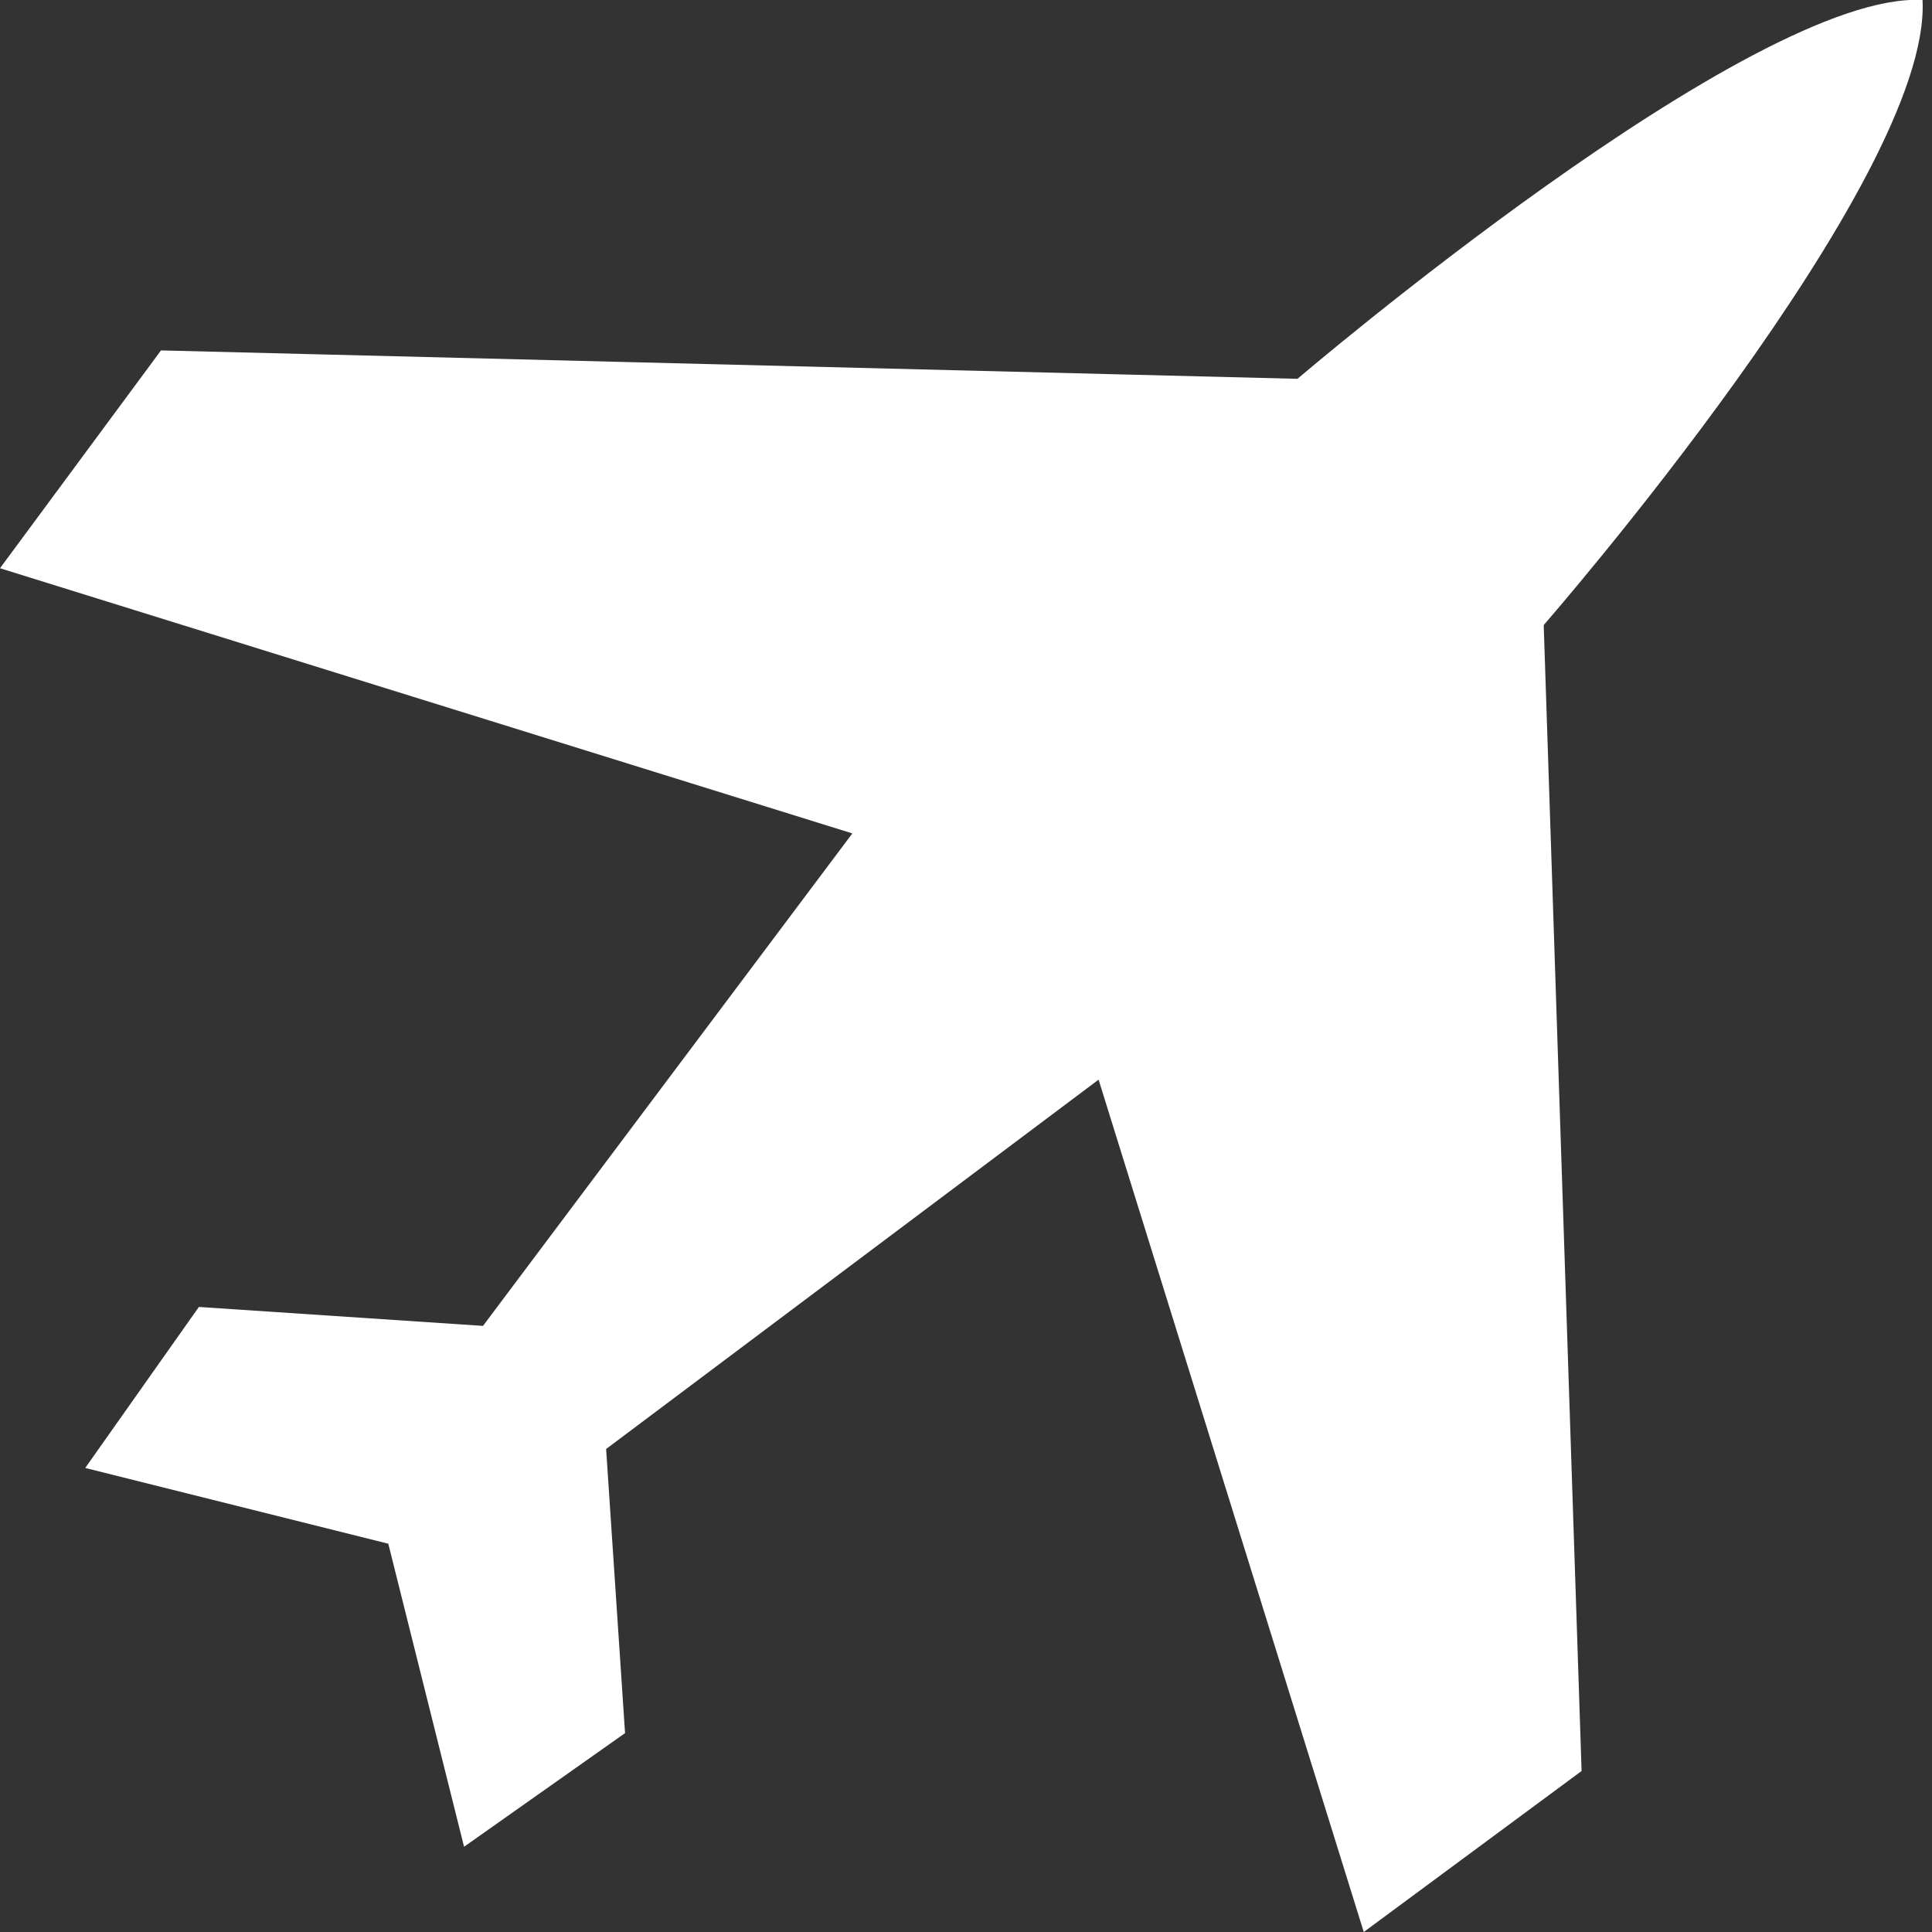 <svg id="Слой_1" xmlns="http://www.w3.org/2000/svg" viewBox="0 0 20.4 20.4"><rect x="0" y="0" width="20.4" height="20.4" fill="#333333" stroke="none"/><style>.st0{fill:#fff}</style><path class="st0" d="M14.4 20.4l2.3-1.7-.4-12.1s4.1-4.7 4-6.6c-1.8-.1-6.6 4-6.6 4l-12-.3L0 6l9 2.8L5.1 14l-3-.2-1.2 1.7 3.2.8.8 3.2 1.7-1.2-.2-3 5.2-3.9 2.8 9z"/></svg>